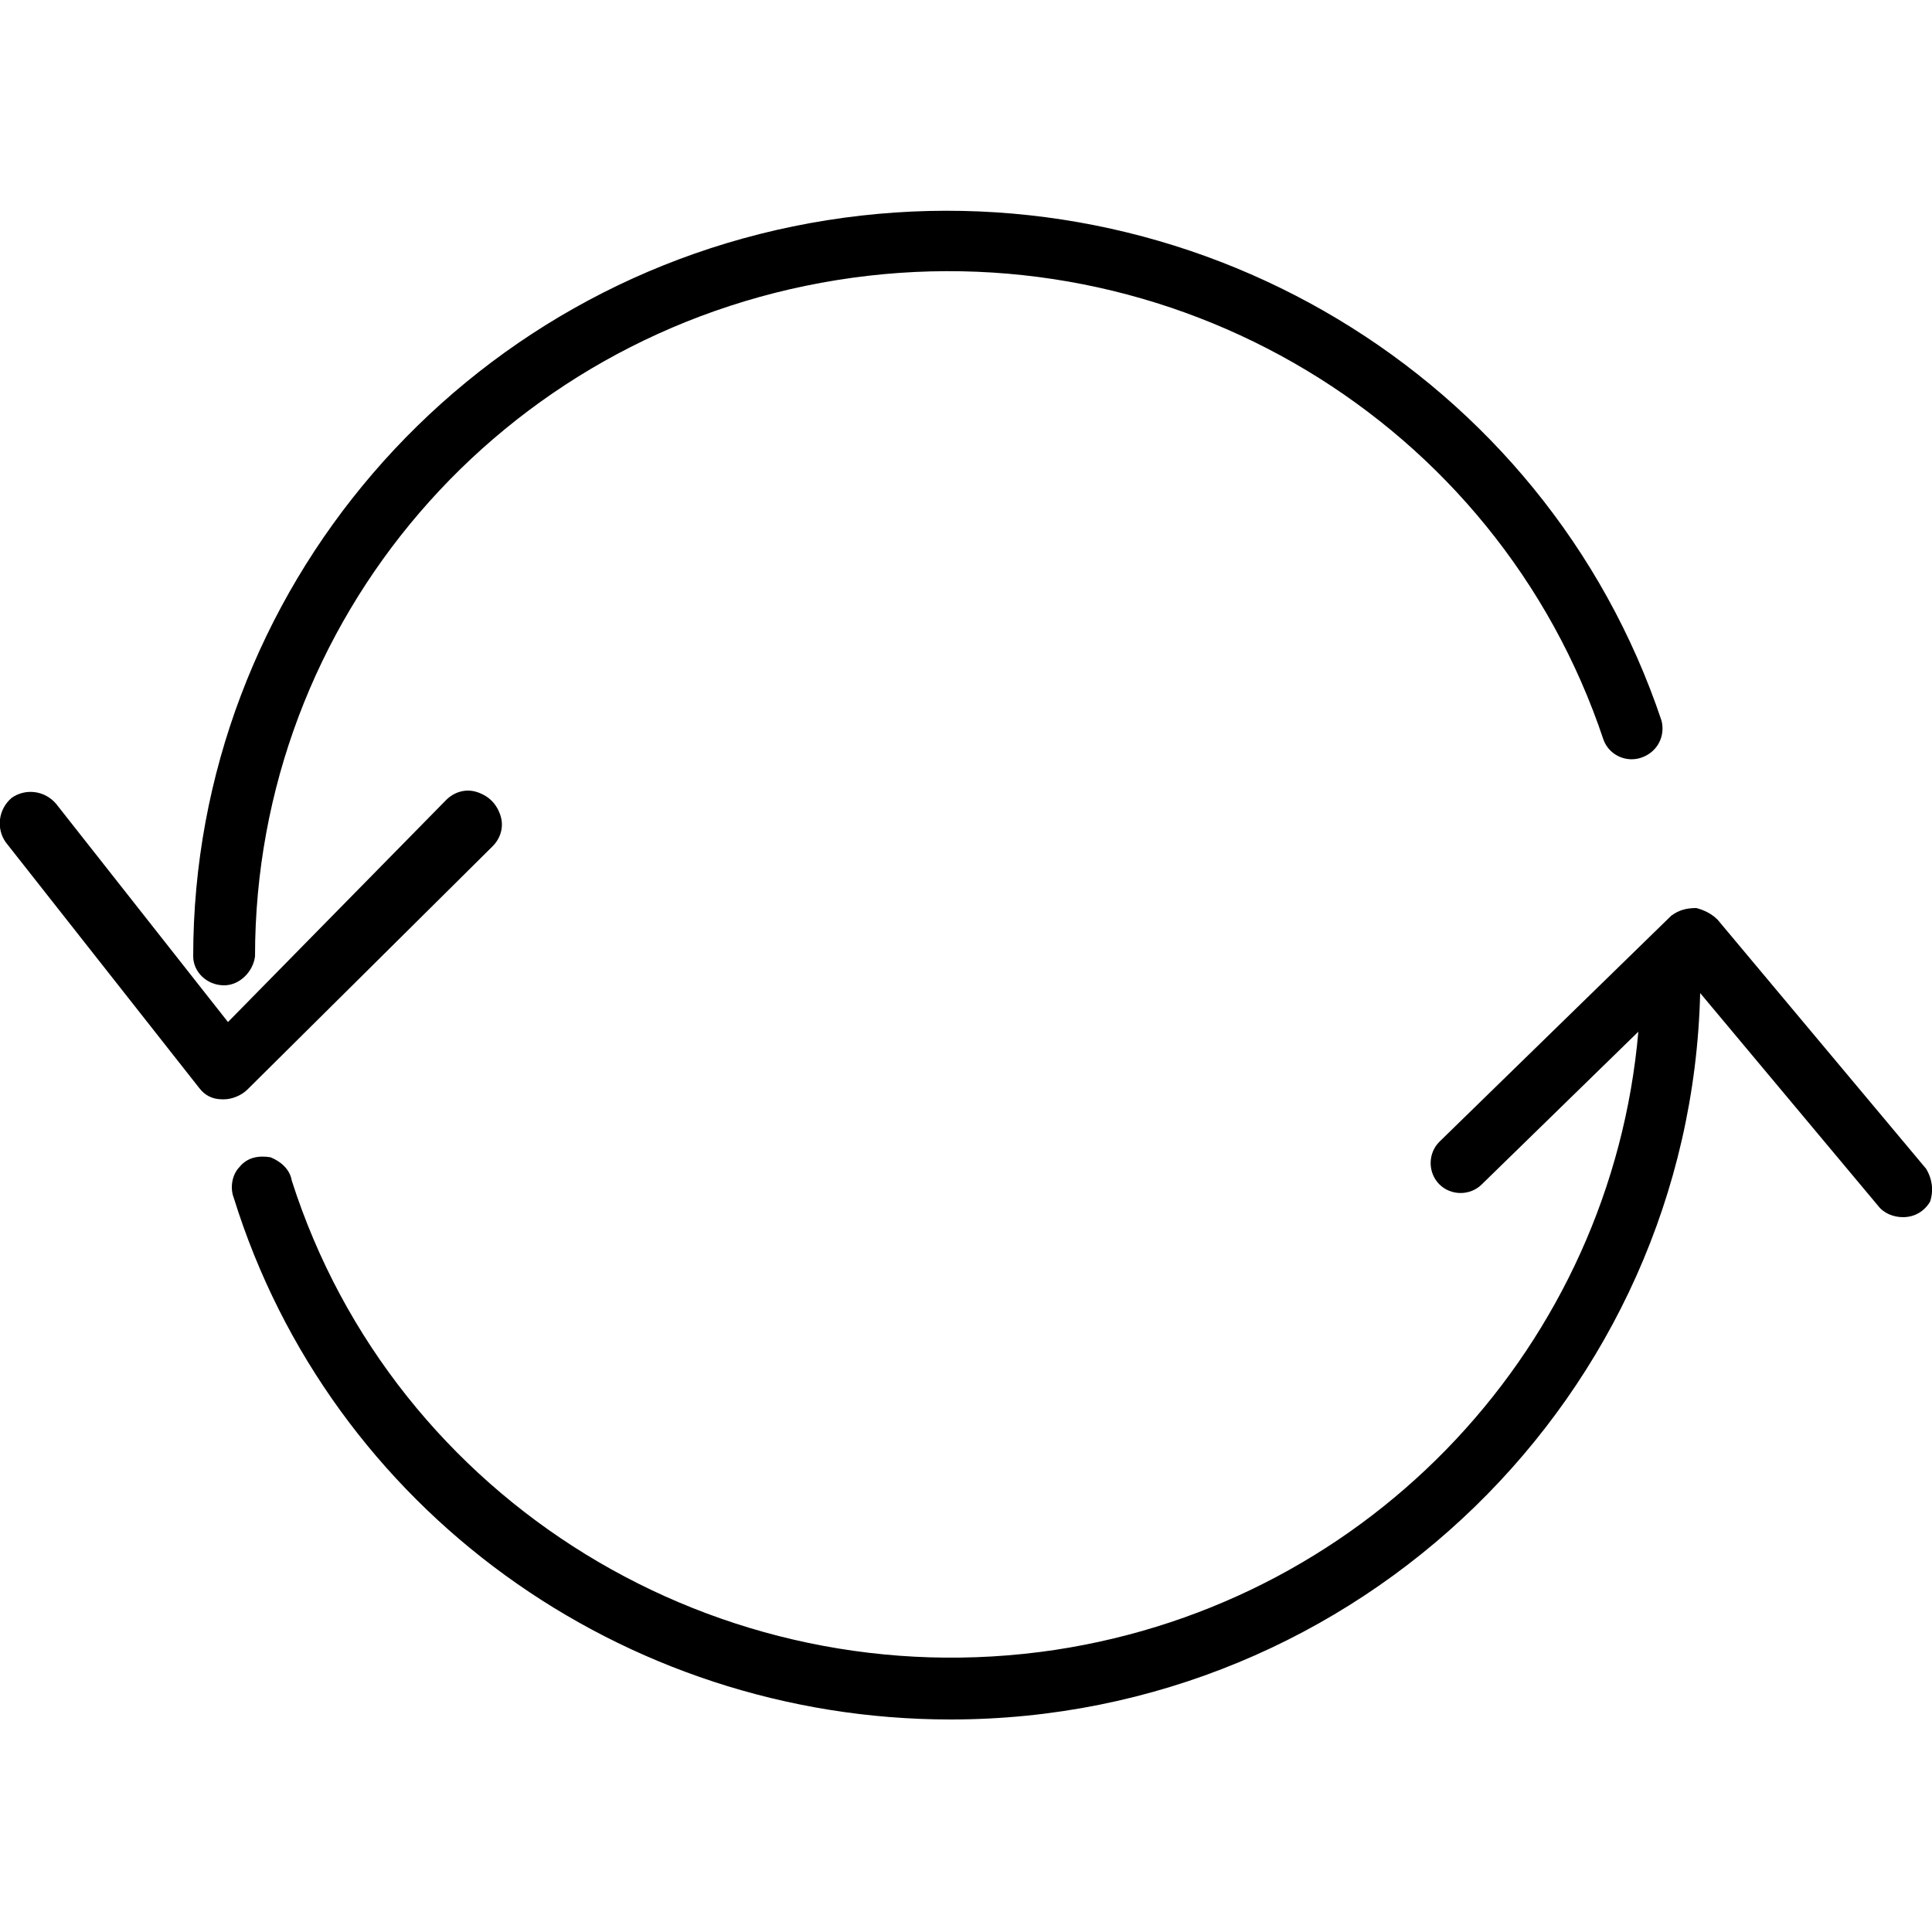 <svg viewBox="0 0 100 100" xmlns="http://www.w3.org/2000/svg"><path d="M11.6 51c.8 0 1.5-.7 1.6-1.5 0-17.4 12.7-32.2 30.1-35S77.5 21.8 83 38.3c.3.8 1.2 1.2 2 .9s1.2-1.1 1-1.9C80 19.4 61.7 8.4 42.8 11.4S10 30.6 10 49.5c0 .8.7 1.5 1.6 1.5z"/><path d="M25.5 43.8c.4-.4.6-1 .4-1.6s-.6-1-1.2-1.2-1.2 0-1.6.4L11.8 52.9 2.9 41.6c-.6-.7-1.6-.8-2.3-.3-.7.6-.8 1.6-.3 2.3l10 12.7c.3.4.7.6 1.2.6h.1c.4 0 .9-.2 1.2-.5zm74.2 16.7L88.9 47.6c-.3-.3-.7-.5-1.1-.6-.5 0-.9.1-1.3.4l-12 11.7c-.6.6-.6 1.6 0 2.2s1.6.6 2.2 0l8.1-7.9c-1.4 16.1-13.7 29.5-30.2 32-17.4 2.6-34.2-7.7-39.5-24.3-.1-.6-.6-1-1.1-1.2-.6-.1-1.2 0-1.6.5-.4.4-.5 1.1-.3 1.6 5 16.1 20.1 27 37.1 27C70.3 89 87.5 72.2 88 51.4l9.2 11c.3.4.8.6 1.3.6.6 0 1.1-.3 1.4-.8.2-.6.1-1.2-.2-1.7z"/></svg>